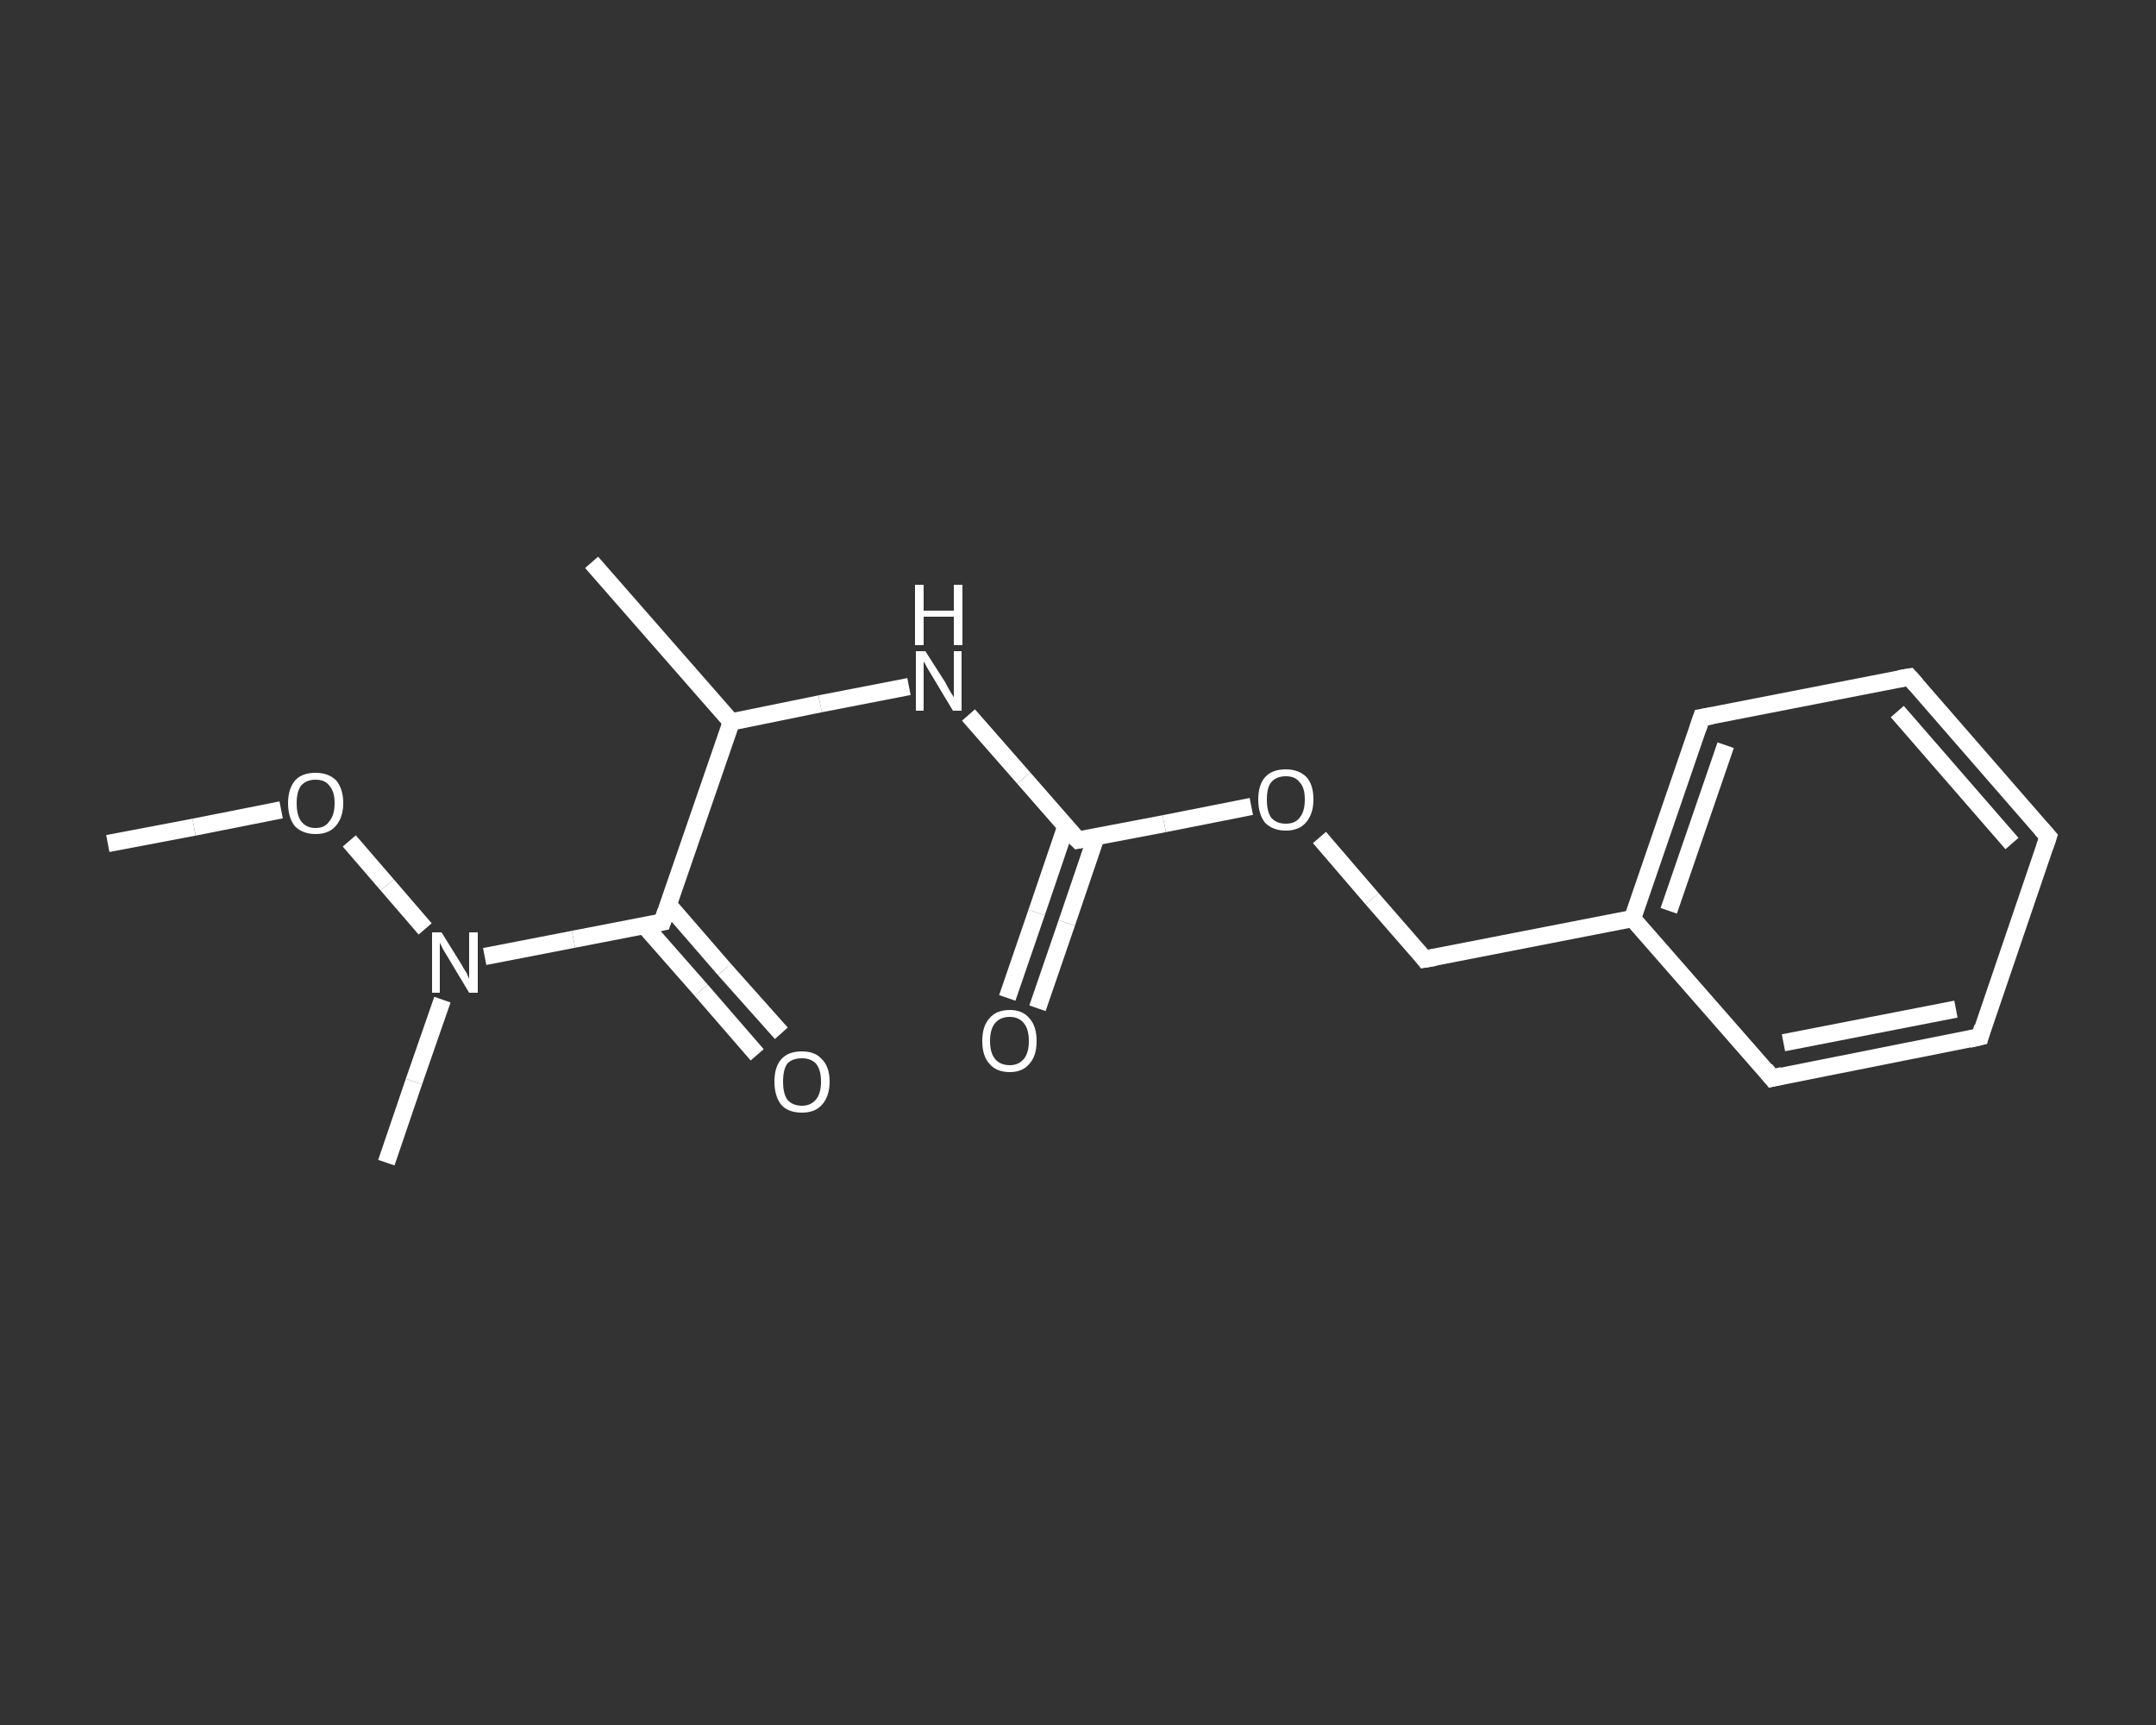 <?xml version='1.0' encoding='iso-8859-1'?>
<svg version='1.1' baseProfile='full'
              xmlns='http://www.w3.org/2000/svg'
                      xmlns:rdkit='http://www.rdkit.org/xml'
                      xmlns:xlink='http://www.w3.org/1999/xlink'
                  xml:space='preserve'
width='250px' height='200px' viewBox='0 0 250 200'>
<rect x="0" y="0" width="250" height="200" fill="#333333" stroke="none"/>
<!-- END OF HEADER -->
<rect style='opacity:1.0;fill:transparent;stroke:none' width='250.0' height='200.0' x='0.0' y='0.0'> </rect>
<path class='bond-0 atom-0 atom-1' d='M 12.5,97.8 L 22.5,95.9' style='fill:none;fill-rule:evenodd;stroke:#FFFFFF;stroke-width:2.0px;stroke-linecap:butt;stroke-linejoin:miter;stroke-opacity:1' />
<path class='bond-0 atom-0 atom-1' d='M 22.5,95.9 L 32.6,93.9' style='fill:none;fill-rule:evenodd;stroke:#FFFFFF;stroke-width:2.0px;stroke-linecap:butt;stroke-linejoin:miter;stroke-opacity:1' />
<path class='bond-1 atom-1 atom-2' d='M 40.5,97.5 L 44.9,102.6' style='fill:none;fill-rule:evenodd;stroke:#FFFFFF;stroke-width:2.0px;stroke-linecap:butt;stroke-linejoin:miter;stroke-opacity:1' />
<path class='bond-1 atom-1 atom-2' d='M 44.9,102.6 L 49.3,107.7' style='fill:none;fill-rule:evenodd;stroke:#FFFFFF;stroke-width:2.0px;stroke-linecap:butt;stroke-linejoin:miter;stroke-opacity:1' />
<path class='bond-2 atom-2 atom-3' d='M 51.3,115.9 L 48.0,125.4' style='fill:none;fill-rule:evenodd;stroke:#FFFFFF;stroke-width:2.0px;stroke-linecap:butt;stroke-linejoin:miter;stroke-opacity:1' />
<path class='bond-2 atom-2 atom-3' d='M 48.0,125.4 L 44.8,134.8' style='fill:none;fill-rule:evenodd;stroke:#FFFFFF;stroke-width:2.0px;stroke-linecap:butt;stroke-linejoin:miter;stroke-opacity:1' />
<path class='bond-3 atom-2 atom-4' d='M 56.2,110.9 L 66.5,108.9' style='fill:none;fill-rule:evenodd;stroke:#FFFFFF;stroke-width:2.0px;stroke-linecap:butt;stroke-linejoin:miter;stroke-opacity:1' />
<path class='bond-3 atom-2 atom-4' d='M 66.5,108.9 L 76.8,106.9' style='fill:none;fill-rule:evenodd;stroke:#FFFFFF;stroke-width:2.0px;stroke-linecap:butt;stroke-linejoin:miter;stroke-opacity:1' />
<path class='bond-4 atom-4 atom-5' d='M 74.7,107.3 L 81.3,114.8' style='fill:none;fill-rule:evenodd;stroke:#FFFFFF;stroke-width:2.0px;stroke-linecap:butt;stroke-linejoin:miter;stroke-opacity:1' />
<path class='bond-4 atom-4 atom-5' d='M 81.3,114.8 L 87.8,122.3' style='fill:none;fill-rule:evenodd;stroke:#FFFFFF;stroke-width:2.0px;stroke-linecap:butt;stroke-linejoin:miter;stroke-opacity:1' />
<path class='bond-4 atom-4 atom-5' d='M 77.5,104.9 L 84.0,112.4' style='fill:none;fill-rule:evenodd;stroke:#FFFFFF;stroke-width:2.0px;stroke-linecap:butt;stroke-linejoin:miter;stroke-opacity:1' />
<path class='bond-4 atom-4 atom-5' d='M 84.0,112.4 L 90.6,119.8' style='fill:none;fill-rule:evenodd;stroke:#FFFFFF;stroke-width:2.0px;stroke-linecap:butt;stroke-linejoin:miter;stroke-opacity:1' />
<path class='bond-5 atom-4 atom-6' d='M 76.8,106.9 L 84.8,83.7' style='fill:none;fill-rule:evenodd;stroke:#FFFFFF;stroke-width:2.0px;stroke-linecap:butt;stroke-linejoin:miter;stroke-opacity:1' />
<path class='bond-6 atom-6 atom-7' d='M 84.8,83.7 L 68.6,65.2' style='fill:none;fill-rule:evenodd;stroke:#FFFFFF;stroke-width:2.0px;stroke-linecap:butt;stroke-linejoin:miter;stroke-opacity:1' />
<path class='bond-7 atom-6 atom-8' d='M 84.8,83.7 L 95.1,81.6' style='fill:none;fill-rule:evenodd;stroke:#FFFFFF;stroke-width:2.0px;stroke-linecap:butt;stroke-linejoin:miter;stroke-opacity:1' />
<path class='bond-7 atom-6 atom-8' d='M 95.1,81.6 L 105.4,79.6' style='fill:none;fill-rule:evenodd;stroke:#FFFFFF;stroke-width:2.0px;stroke-linecap:butt;stroke-linejoin:miter;stroke-opacity:1' />
<path class='bond-8 atom-8 atom-9' d='M 112.3,82.9 L 118.7,90.2' style='fill:none;fill-rule:evenodd;stroke:#FFFFFF;stroke-width:2.0px;stroke-linecap:butt;stroke-linejoin:miter;stroke-opacity:1' />
<path class='bond-8 atom-8 atom-9' d='M 118.7,90.2 L 125.0,97.4' style='fill:none;fill-rule:evenodd;stroke:#FFFFFF;stroke-width:2.0px;stroke-linecap:butt;stroke-linejoin:miter;stroke-opacity:1' />
<path class='bond-9 atom-9 atom-10' d='M 123.6,95.8 L 120.2,105.8' style='fill:none;fill-rule:evenodd;stroke:#FFFFFF;stroke-width:2.0px;stroke-linecap:butt;stroke-linejoin:miter;stroke-opacity:1' />
<path class='bond-9 atom-9 atom-10' d='M 120.2,105.8 L 116.8,115.7' style='fill:none;fill-rule:evenodd;stroke:#FFFFFF;stroke-width:2.0px;stroke-linecap:butt;stroke-linejoin:miter;stroke-opacity:1' />
<path class='bond-9 atom-9 atom-10' d='M 127.1,97.0 L 123.7,107.0' style='fill:none;fill-rule:evenodd;stroke:#FFFFFF;stroke-width:2.0px;stroke-linecap:butt;stroke-linejoin:miter;stroke-opacity:1' />
<path class='bond-9 atom-9 atom-10' d='M 123.7,107.0 L 120.3,116.9' style='fill:none;fill-rule:evenodd;stroke:#FFFFFF;stroke-width:2.0px;stroke-linecap:butt;stroke-linejoin:miter;stroke-opacity:1' />
<path class='bond-10 atom-9 atom-11' d='M 125.0,97.4 L 135.0,95.5' style='fill:none;fill-rule:evenodd;stroke:#FFFFFF;stroke-width:2.0px;stroke-linecap:butt;stroke-linejoin:miter;stroke-opacity:1' />
<path class='bond-10 atom-9 atom-11' d='M 135.0,95.5 L 145.1,93.5' style='fill:none;fill-rule:evenodd;stroke:#FFFFFF;stroke-width:2.0px;stroke-linecap:butt;stroke-linejoin:miter;stroke-opacity:1' />
<path class='bond-11 atom-11 atom-12' d='M 153.0,97.1 L 159.1,104.2' style='fill:none;fill-rule:evenodd;stroke:#FFFFFF;stroke-width:2.0px;stroke-linecap:butt;stroke-linejoin:miter;stroke-opacity:1' />
<path class='bond-11 atom-11 atom-12' d='M 159.1,104.2 L 165.2,111.2' style='fill:none;fill-rule:evenodd;stroke:#FFFFFF;stroke-width:2.0px;stroke-linecap:butt;stroke-linejoin:miter;stroke-opacity:1' />
<path class='bond-12 atom-12 atom-13' d='M 165.2,111.2 L 189.3,106.5' style='fill:none;fill-rule:evenodd;stroke:#FFFFFF;stroke-width:2.0px;stroke-linecap:butt;stroke-linejoin:miter;stroke-opacity:1' />
<path class='bond-13 atom-13 atom-14' d='M 189.3,106.5 L 197.3,83.2' style='fill:none;fill-rule:evenodd;stroke:#FFFFFF;stroke-width:2.0px;stroke-linecap:butt;stroke-linejoin:miter;stroke-opacity:1' />
<path class='bond-13 atom-13 atom-14' d='M 193.5,105.6 L 200.1,86.4' style='fill:none;fill-rule:evenodd;stroke:#FFFFFF;stroke-width:2.0px;stroke-linecap:butt;stroke-linejoin:miter;stroke-opacity:1' />
<path class='bond-14 atom-14 atom-15' d='M 197.3,83.2 L 221.4,78.5' style='fill:none;fill-rule:evenodd;stroke:#FFFFFF;stroke-width:2.0px;stroke-linecap:butt;stroke-linejoin:miter;stroke-opacity:1' />
<path class='bond-15 atom-15 atom-16' d='M 221.4,78.5 L 237.5,97.0' style='fill:none;fill-rule:evenodd;stroke:#FFFFFF;stroke-width:2.0px;stroke-linecap:butt;stroke-linejoin:miter;stroke-opacity:1' />
<path class='bond-15 atom-15 atom-16' d='M 220.0,82.5 L 233.3,97.8' style='fill:none;fill-rule:evenodd;stroke:#FFFFFF;stroke-width:2.0px;stroke-linecap:butt;stroke-linejoin:miter;stroke-opacity:1' />
<path class='bond-16 atom-16 atom-17' d='M 237.5,97.0 L 229.6,120.2' style='fill:none;fill-rule:evenodd;stroke:#FFFFFF;stroke-width:2.0px;stroke-linecap:butt;stroke-linejoin:miter;stroke-opacity:1' />
<path class='bond-17 atom-17 atom-18' d='M 229.6,120.2 L 205.5,125.0' style='fill:none;fill-rule:evenodd;stroke:#FFFFFF;stroke-width:2.0px;stroke-linecap:butt;stroke-linejoin:miter;stroke-opacity:1' />
<path class='bond-17 atom-17 atom-18' d='M 226.8,117.0 L 206.8,120.9' style='fill:none;fill-rule:evenodd;stroke:#FFFFFF;stroke-width:2.0px;stroke-linecap:butt;stroke-linejoin:miter;stroke-opacity:1' />
<path class='bond-18 atom-18 atom-13' d='M 205.5,125.0 L 189.3,106.5' style='fill:none;fill-rule:evenodd;stroke:#FFFFFF;stroke-width:2.0px;stroke-linecap:butt;stroke-linejoin:miter;stroke-opacity:1' />
<path d='M 76.3,107.0 L 76.8,106.9 L 77.2,105.7' style='fill:none;stroke:#FFFFFF;stroke-width:2.0px;stroke-linecap:butt;stroke-linejoin:miter;stroke-opacity:1;' />
<path d='M 124.7,97.1 L 125.0,97.4 L 125.5,97.3' style='fill:none;stroke:#FFFFFF;stroke-width:2.0px;stroke-linecap:butt;stroke-linejoin:miter;stroke-opacity:1;' />
<path d='M 164.9,110.8 L 165.2,111.2 L 166.4,111.0' style='fill:none;stroke:#FFFFFF;stroke-width:2.0px;stroke-linecap:butt;stroke-linejoin:miter;stroke-opacity:1;' />
<path d='M 196.9,84.4 L 197.3,83.2 L 198.5,83.0' style='fill:none;stroke:#FFFFFF;stroke-width:2.0px;stroke-linecap:butt;stroke-linejoin:miter;stroke-opacity:1;' />
<path d='M 220.2,78.7 L 221.4,78.5 L 222.2,79.4' style='fill:none;stroke:#FFFFFF;stroke-width:2.0px;stroke-linecap:butt;stroke-linejoin:miter;stroke-opacity:1;' />
<path d='M 236.7,96.1 L 237.5,97.0 L 237.1,98.2' style='fill:none;stroke:#FFFFFF;stroke-width:2.0px;stroke-linecap:butt;stroke-linejoin:miter;stroke-opacity:1;' />
<path d='M 229.9,119.1 L 229.6,120.2 L 228.3,120.5' style='fill:none;stroke:#FFFFFF;stroke-width:2.0px;stroke-linecap:butt;stroke-linejoin:miter;stroke-opacity:1;' />
<path d='M 206.7,124.7 L 205.5,125.0 L 204.7,124.0' style='fill:none;stroke:#FFFFFF;stroke-width:2.0px;stroke-linecap:butt;stroke-linejoin:miter;stroke-opacity:1;' />
<path class='atom-1' d='M 33.4 93.1
Q 33.4 91.5, 34.2 90.5
Q 35.0 89.6, 36.6 89.6
Q 38.1 89.6, 39.0 90.5
Q 39.8 91.5, 39.8 93.1
Q 39.8 94.8, 38.9 95.8
Q 38.1 96.7, 36.6 96.7
Q 35.1 96.7, 34.2 95.8
Q 33.4 94.8, 33.4 93.1
M 36.6 96.0
Q 37.7 96.0, 38.2 95.2
Q 38.8 94.5, 38.8 93.1
Q 38.8 91.8, 38.2 91.1
Q 37.7 90.4, 36.6 90.4
Q 35.5 90.4, 34.9 91.1
Q 34.4 91.8, 34.4 93.1
Q 34.4 94.5, 34.9 95.2
Q 35.5 96.0, 36.6 96.0
' fill='#FFFFFF'/>
<path class='atom-2' d='M 51.2 108.1
L 53.5 111.8
Q 53.7 112.2, 54.1 112.8
Q 54.4 113.5, 54.4 113.5
L 54.4 108.1
L 55.4 108.1
L 55.4 115.1
L 54.4 115.1
L 52.0 111.1
Q 51.7 110.6, 51.4 110.1
Q 51.1 109.5, 51.0 109.3
L 51.0 115.1
L 50.1 115.1
L 50.1 108.1
L 51.2 108.1
' fill='#FFFFFF'/>
<path class='atom-5' d='M 89.8 125.4
Q 89.8 123.7, 90.6 122.8
Q 91.4 121.9, 93.0 121.9
Q 94.5 121.9, 95.3 122.8
Q 96.2 123.7, 96.2 125.4
Q 96.2 127.1, 95.3 128.1
Q 94.5 129.0, 93.0 129.0
Q 91.4 129.0, 90.6 128.1
Q 89.8 127.1, 89.8 125.4
M 93.0 128.2
Q 94.0 128.2, 94.6 127.5
Q 95.2 126.8, 95.2 125.4
Q 95.2 124.0, 94.6 123.3
Q 94.0 122.7, 93.0 122.7
Q 91.9 122.7, 91.3 123.3
Q 90.8 124.0, 90.8 125.4
Q 90.8 126.8, 91.3 127.5
Q 91.9 128.2, 93.0 128.2
' fill='#FFFFFF'/>
<path class='atom-8' d='M 107.3 75.5
L 109.6 79.1
Q 109.8 79.5, 110.2 80.2
Q 110.6 80.8, 110.6 80.9
L 110.6 75.5
L 111.5 75.5
L 111.5 82.4
L 110.5 82.4
L 108.1 78.4
Q 107.8 77.9, 107.5 77.4
Q 107.2 76.8, 107.1 76.7
L 107.1 82.4
L 106.2 82.4
L 106.2 75.5
L 107.3 75.5
' fill='#FFFFFF'/>
<path class='atom-8' d='M 106.1 67.8
L 107.1 67.8
L 107.1 70.8
L 110.6 70.8
L 110.6 67.8
L 111.6 67.8
L 111.6 74.8
L 110.6 74.8
L 110.6 71.5
L 107.1 71.5
L 107.1 74.8
L 106.1 74.8
L 106.1 67.8
' fill='#FFFFFF'/>
<path class='atom-10' d='M 113.9 120.7
Q 113.9 119.0, 114.7 118.1
Q 115.5 117.1, 117.1 117.1
Q 118.6 117.1, 119.4 118.1
Q 120.2 119.0, 120.2 120.7
Q 120.2 122.4, 119.4 123.3
Q 118.6 124.3, 117.1 124.3
Q 115.5 124.3, 114.7 123.3
Q 113.9 122.4, 113.9 120.7
M 117.1 123.5
Q 118.1 123.5, 118.7 122.8
Q 119.3 122.1, 119.3 120.7
Q 119.3 119.3, 118.7 118.6
Q 118.1 117.9, 117.1 117.9
Q 116.0 117.9, 115.4 118.6
Q 114.8 119.3, 114.8 120.7
Q 114.8 122.1, 115.4 122.8
Q 116.0 123.5, 117.1 123.5
' fill='#FFFFFF'/>
<path class='atom-11' d='M 145.9 92.7
Q 145.9 91.0, 146.7 90.1
Q 147.5 89.2, 149.1 89.2
Q 150.6 89.2, 151.5 90.1
Q 152.3 91.0, 152.3 92.7
Q 152.3 94.4, 151.4 95.4
Q 150.6 96.3, 149.1 96.3
Q 147.6 96.3, 146.7 95.4
Q 145.9 94.4, 145.9 92.7
M 149.1 95.5
Q 150.2 95.5, 150.7 94.8
Q 151.3 94.1, 151.3 92.7
Q 151.3 91.3, 150.7 90.7
Q 150.2 90.0, 149.1 90.0
Q 148.0 90.0, 147.4 90.7
Q 146.9 91.3, 146.9 92.7
Q 146.9 94.1, 147.4 94.8
Q 148.0 95.5, 149.1 95.5
' fill='#FFFFFF'/>
</svg>
